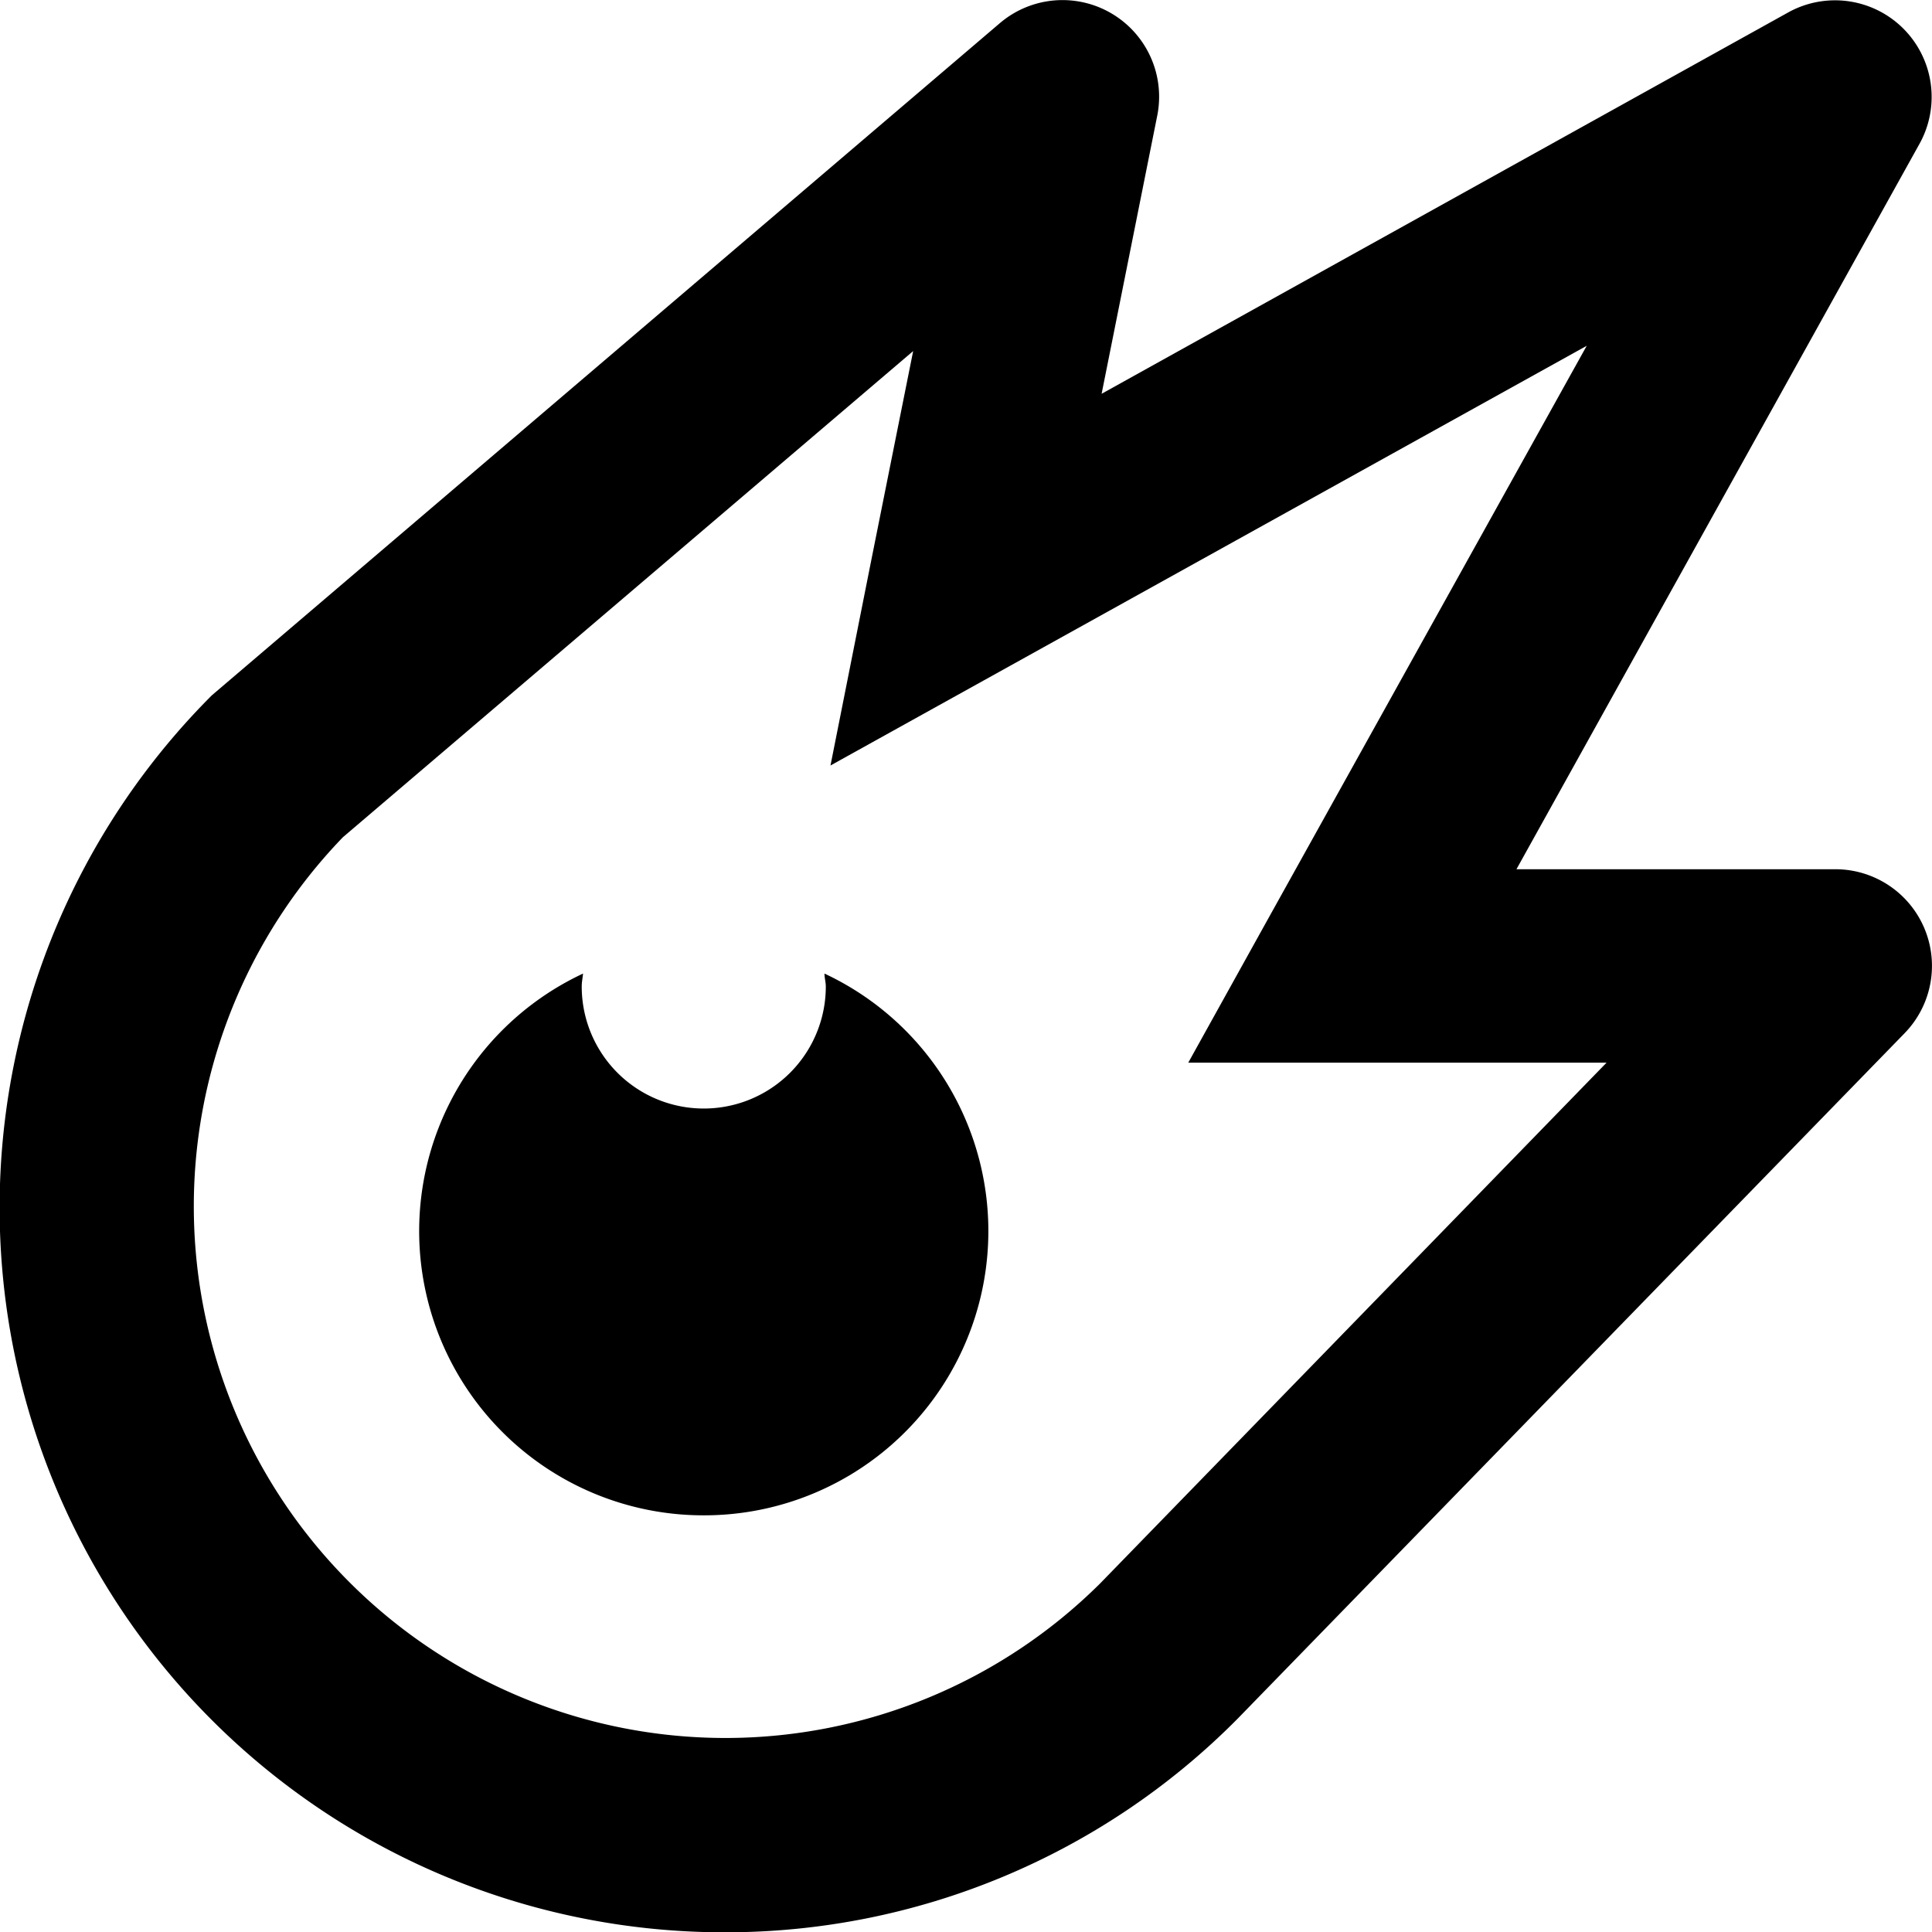 <svg xmlns="http://www.w3.org/2000/svg" width="18.997" height="19" viewBox="0 0 18.997 19"><path d="M9.125,21a7.084,7.084,0,0,0,5.047-2.1l6.559-6.741a.95.95,0,0,0-.681-1.612H16.914l3.966-7.138A.95.95,0,0,0,19.59,2.12L12.835,5.872l.547-2.735a.95.95,0,0,0-1.548-.909L4.086,8.837A7.125,7.125,0,0,0,9.125,21ZM5.375,10.232l5.607-4.78L10.746,6.63l-.177.884h0l-.4,2.013L17.605,5.4,14.47,11.038h0l-.783,1.411H17.8L12.82,17.57a5.227,5.227,0,0,1-7.445-7.338Z" transform="translate(-2.003 -2)"/><path d="M8.8,16.668a2.795,2.795,0,0,0,1.187-5.327c0,.042.013.084.013.127a1.2,1.2,0,1,1-2.4,0c0-.043.009-.085.013-.127A2.795,2.795,0,0,0,8.8,16.668Z" transform="translate(-1.88 -1.768)"/></svg>
